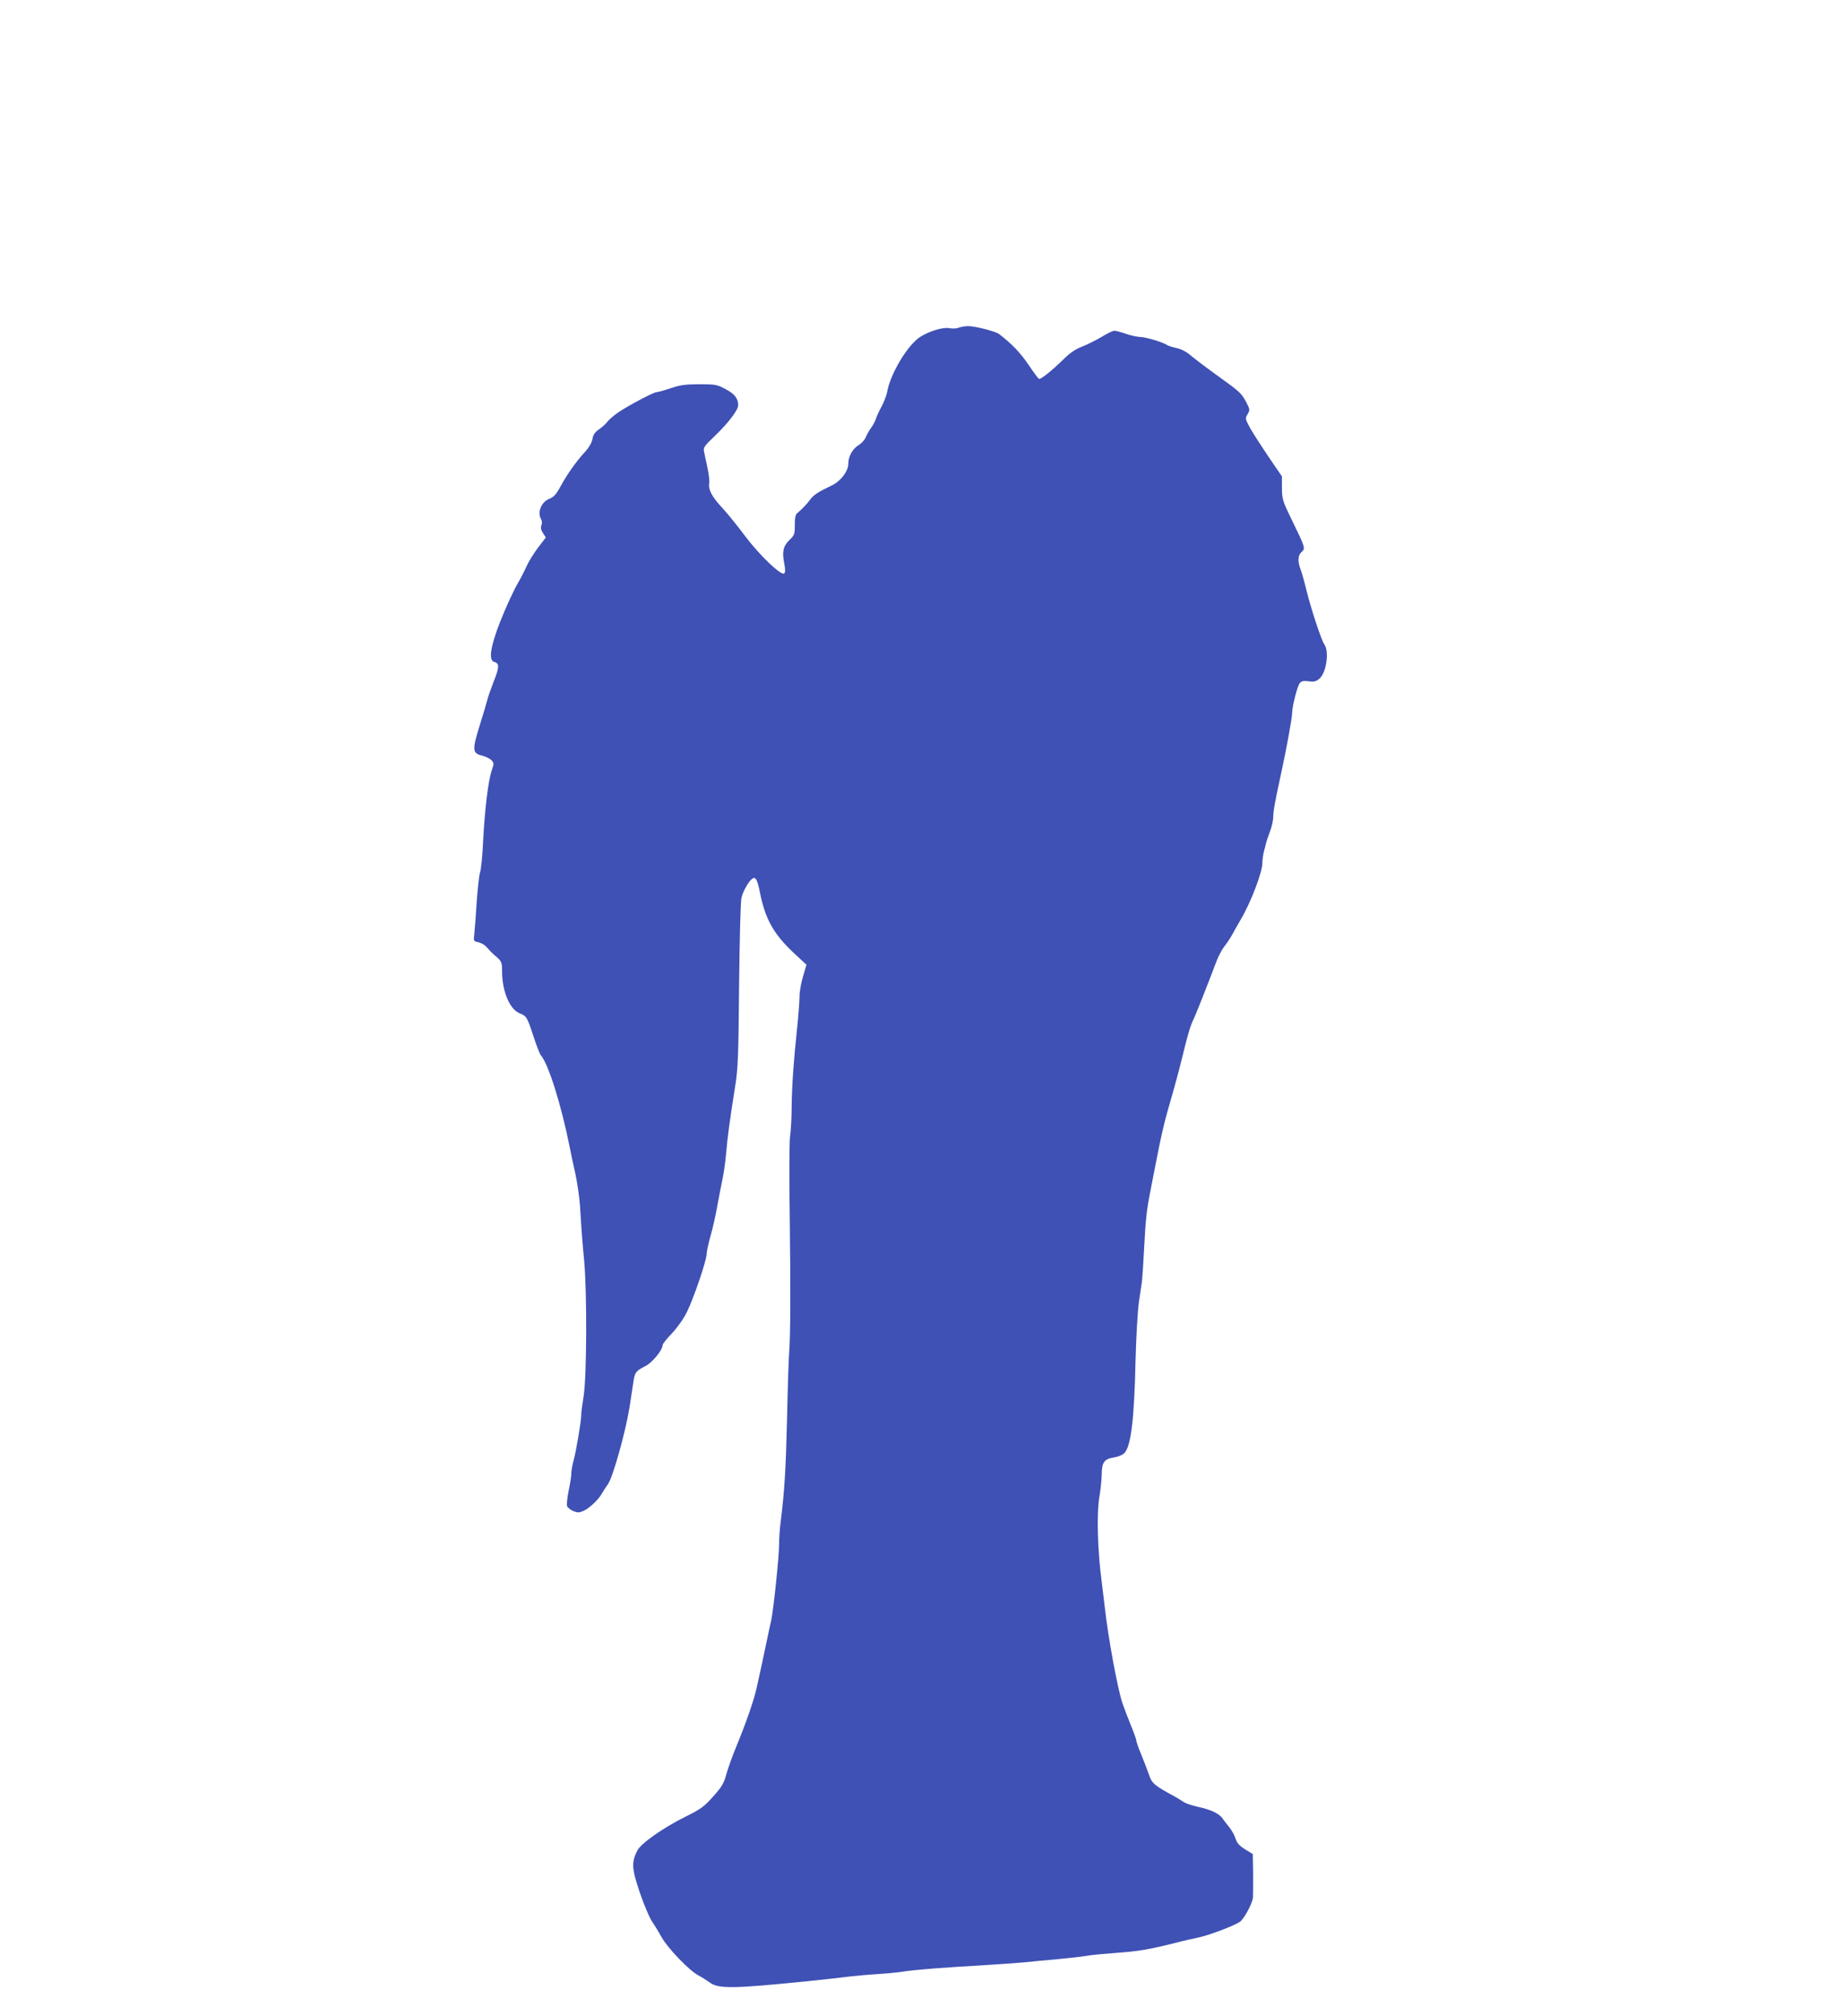 <?xml version="1.0" standalone="no"?>
<!DOCTYPE svg PUBLIC "-//W3C//DTD SVG 20010904//EN"
 "http://www.w3.org/TR/2001/REC-SVG-20010904/DTD/svg10.dtd">
<svg version="1.0" xmlns="http://www.w3.org/2000/svg"
 width="1171pt" height="1280pt" viewBox="0 0 1171 1280"
 preserveAspectRatio="xMidYMid meet">
<g transform="translate(0,1280) scale(0.1,-0.1)"
fill="#3f51b5" stroke="none">
<path d="M6091 10719 c-13 -5 -39 -7 -57 -3 -42 8 -126 -17 -187 -55 -81 -52
-191 -236 -211 -353 -4 -20 -19 -60 -35 -90 -16 -29 -32 -64 -36 -78 -4 -14
-17 -38 -29 -55 -12 -16 -28 -44 -35 -61 -6 -16 -26 -38 -42 -48 -41 -24 -69
-73 -69 -120 0 -48 -47 -110 -104 -138 -88 -42 -117 -61 -138 -90 -24 -32 -56
-65 -82 -86 -12 -9 -16 -30 -16 -75 0 -59 -2 -65 -34 -96 -40 -39 -48 -75 -33
-149 7 -36 7 -56 0 -63 -18 -18 -157 115 -248 236 -46 62 -111 142 -144 178
-66 70 -92 118 -85 157 3 14 -2 59 -11 100 -9 41 -19 88 -22 103 -5 25 3 36
66 96 87 83 151 167 151 197 0 44 -22 73 -80 103 -54 29 -64 31 -166 31 -90 0
-122 -5 -182 -25 -41 -14 -81 -25 -90 -25 -18 0 -178 -84 -244 -129 -26 -18
-57 -44 -68 -58 -11 -15 -36 -37 -55 -50 -25 -17 -36 -33 -41 -61 -4 -22 -21
-53 -43 -77 -57 -61 -115 -143 -157 -219 -30 -56 -45 -72 -75 -84 -51 -20 -77
-88 -50 -131 5 -8 6 -24 1 -36 -6 -16 -3 -30 10 -50 l18 -28 -50 -65 c-27 -36
-61 -91 -74 -121 -14 -31 -37 -76 -52 -101 -28 -48 -79 -158 -117 -255 -59
-153 -72 -238 -35 -248 34 -9 33 -34 -3 -124 -19 -49 -37 -101 -41 -118 -4
-16 -25 -89 -48 -161 -49 -158 -47 -177 15 -192 24 -6 51 -20 60 -30 16 -17
16 -22 2 -62 -22 -61 -45 -248 -55 -445 -4 -93 -13 -186 -20 -205 -6 -19 -15
-102 -21 -185 -5 -82 -12 -173 -15 -201 -6 -51 -5 -51 25 -57 17 -4 39 -16 50
-28 31 -34 34 -38 69 -68 29 -27 32 -34 32 -88 0 -126 48 -242 111 -267 45
-18 48 -23 90 -151 18 -55 38 -107 45 -115 50 -60 129 -312 184 -585 6 -33 22
-107 35 -165 13 -58 26 -150 30 -205 11 -177 15 -228 27 -355 18 -200 16 -723
-3 -850 -9 -58 -17 -114 -16 -125 1 -32 -33 -235 -49 -291 -8 -28 -14 -64 -14
-80 0 -16 -7 -65 -17 -110 -9 -44 -13 -88 -10 -98 4 -9 21 -23 39 -31 27 -11
38 -11 63 0 37 15 97 71 119 111 9 16 27 43 39 60 31 43 112 332 137 489 11
72 23 148 26 170 8 51 17 61 74 90 45 23 110 102 110 134 0 7 26 40 59 74 34
36 74 92 95 135 43 86 126 330 126 370 0 15 11 66 24 112 14 47 34 137 45 200
12 63 27 144 35 180 7 36 16 103 20 150 7 89 23 209 57 422 18 112 21 190 25
640 3 282 9 532 15 556 11 48 52 117 75 126 17 6 27 -16 42 -89 34 -171 86
-264 215 -386 l81 -75 -22 -75 c-12 -41 -22 -96 -22 -124 0 -27 -6 -113 -14
-190 -24 -227 -34 -372 -36 -510 0 -72 -5 -158 -10 -190 -5 -33 -6 -271 -2
-530 6 -477 4 -746 -4 -845 -3 -30 -9 -215 -13 -410 -8 -331 -16 -464 -41
-665 -6 -44 -10 -109 -10 -145 0 -77 -36 -416 -50 -480 -6 -25 -17 -76 -25
-115 -17 -82 -47 -223 -68 -315 -17 -78 -69 -226 -129 -371 -24 -58 -52 -136
-63 -175 -16 -59 -28 -79 -84 -142 -58 -65 -79 -80 -176 -128 -141 -70 -282
-169 -305 -214 -39 -74 -36 -117 15 -267 26 -76 60 -156 74 -178 15 -22 44
-69 64 -105 40 -72 180 -217 237 -245 19 -10 49 -29 67 -42 57 -43 144 -42
628 7 105 11 226 24 270 30 44 5 123 12 175 15 52 3 122 10 155 15 72 12 269
27 500 40 94 6 215 14 270 19 55 6 154 15 220 21 66 6 145 15 175 20 30 6 120
14 200 20 132 9 207 22 385 67 33 9 89 21 125 29 66 13 226 73 267 100 26 16
81 118 84 155 1 13 1 81 1 150 l-2 126 -49 30 c-37 23 -52 40 -61 69 -7 22
-25 53 -39 71 -14 17 -34 42 -43 56 -22 31 -76 57 -158 74 -35 8 -76 21 -90
31 -14 9 -34 22 -45 28 -147 80 -156 88 -178 154 -9 25 -29 78 -46 119 -17 41
-31 80 -31 88 0 8 -16 52 -35 98 -19 46 -43 110 -54 142 -31 93 -90 415 -111
603 -6 52 -15 127 -20 165 -27 201 -33 439 -14 545 7 41 13 102 14 135 0 78
16 101 76 110 27 4 56 16 68 28 42 43 63 215 71 592 4 148 13 304 21 365 9 58
18 119 20 135 2 17 9 115 14 218 9 174 16 239 40 357 5 25 20 106 35 180 31
160 50 242 75 330 46 159 71 252 95 350 30 125 50 191 65 220 11 20 86 209
147 370 13 36 37 81 52 100 16 20 38 53 50 75 12 22 35 63 51 90 66 110 143
310 141 370 0 17 5 48 10 70 6 22 13 47 14 55 2 8 13 40 24 70 12 30 21 73 21
95 1 40 9 85 48 265 35 160 72 361 72 394 1 45 33 170 49 189 10 12 23 15 55
11 35 -5 47 -2 70 17 43 38 63 171 31 216 -20 28 -87 233 -115 348 -12 50 -28
107 -36 128 -20 52 -18 91 6 112 25 23 24 26 -58 195 -63 129 -66 138 -67 210
l0 75 -90 132 c-49 73 -102 155 -117 184 -26 49 -27 53 -11 79 15 26 15 30 -6
71 -32 61 -40 69 -175 166 -67 48 -144 106 -172 129 -33 29 -66 47 -99 54 -27
6 -54 15 -60 19 -20 16 -136 51 -168 51 -19 0 -60 9 -92 20 -32 11 -66 20 -75
20 -9 0 -46 -18 -82 -40 -37 -22 -92 -49 -123 -61 -37 -14 -74 -38 -109 -72
-79 -78 -155 -139 -165 -133 -5 3 -36 45 -69 94 -52 75 -100 126 -184 191 -23
17 -154 51 -198 50 -19 0 -46 -5 -59 -10z"/>
</g>
</svg>
